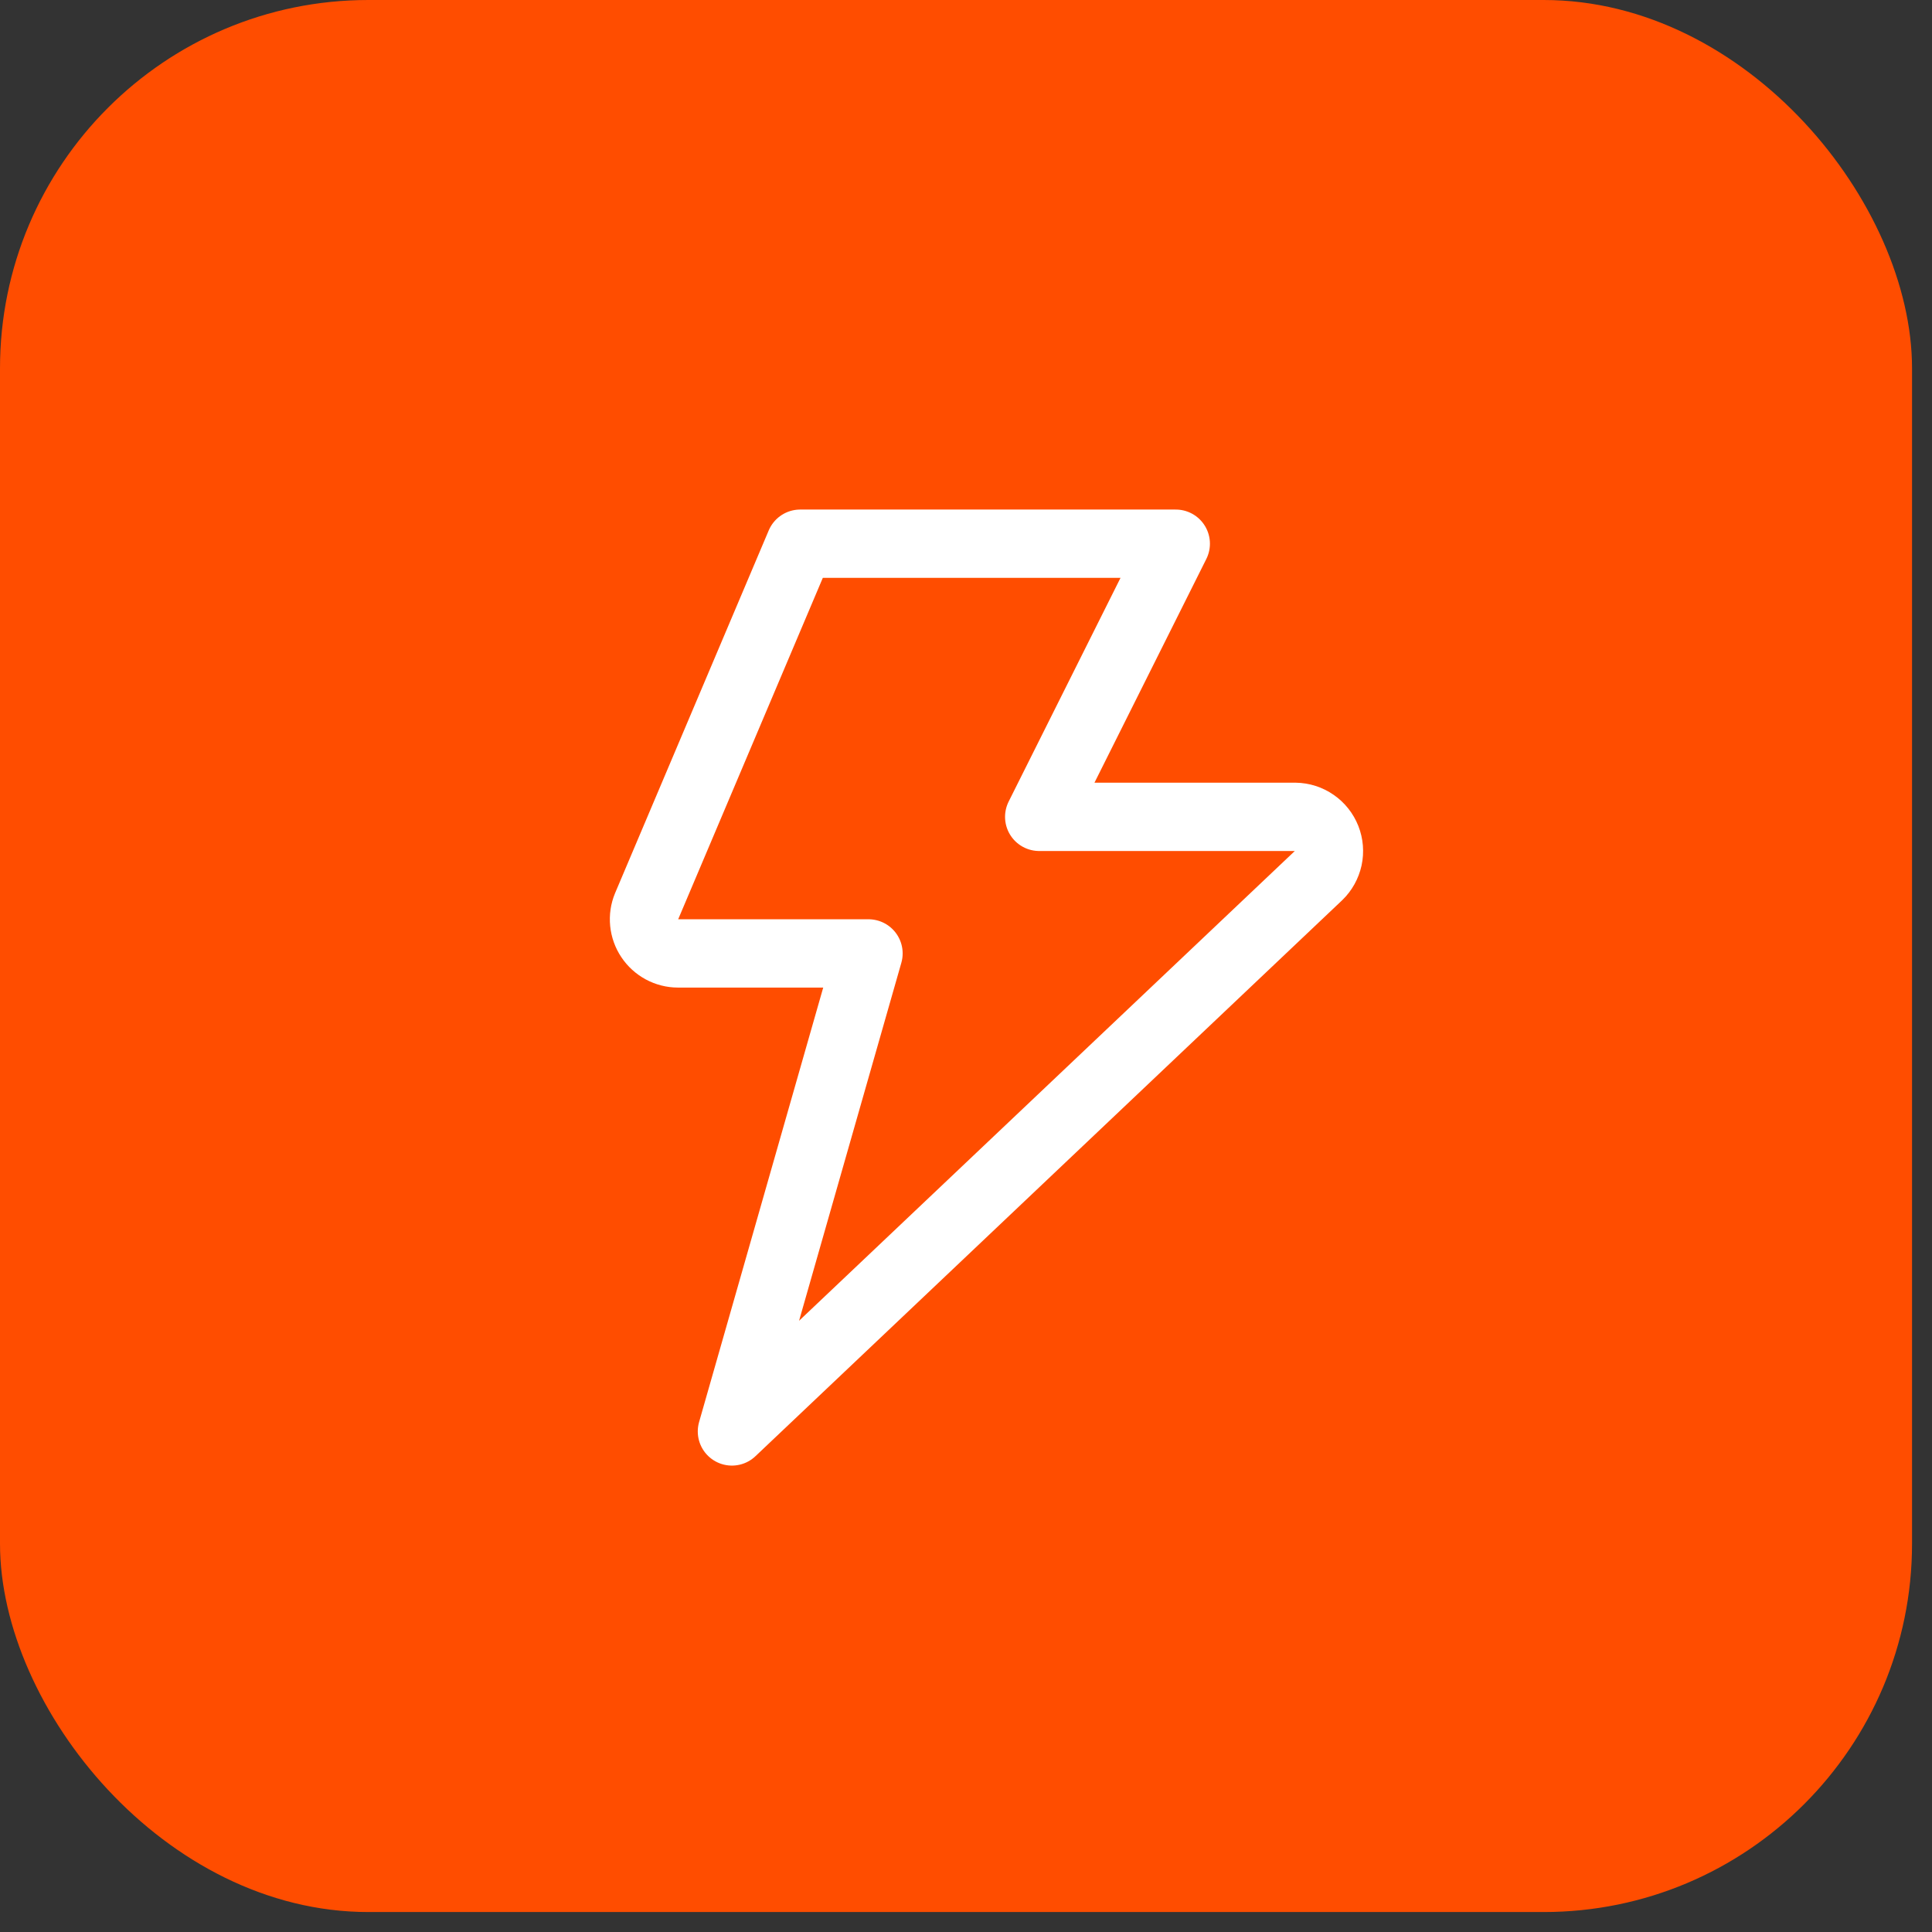 <?xml version="1.0" encoding="UTF-8"?> <svg xmlns="http://www.w3.org/2000/svg" width="45" height="45" viewBox="0 0 45 45" fill="none"><rect x="0" y="0" width="45" height="45" fill="#333333" stroke="none"/><rect width="44.535" height="44.535" rx="8.579" fill="#FF4D00"></rect><g clip-path="url(#clip0_4521_3298)"><path d="M18.638 12.664L15.06 21.11C15.01 21.23 14.991 21.361 15.004 21.491C15.017 21.62 15.061 21.745 15.134 21.853C15.206 21.962 15.304 22.05 15.418 22.112C15.533 22.174 15.661 22.207 15.791 22.207H20.229L17.048 33.341L30.711 20.394C30.824 20.285 30.902 20.144 30.936 19.99C30.969 19.836 30.956 19.676 30.898 19.529C30.84 19.383 30.74 19.256 30.61 19.167C30.481 19.077 30.327 19.028 30.17 19.026H24.205L27.386 12.664H18.638Z" stroke="white" stroke-width="1.591" stroke-linecap="round" stroke-linejoin="round"></path></g><defs><clipPath id="clip0_4521_3298"><rect width="22.268" height="22.268" fill="white" transform="translate(11.875 11.875)"></rect></clipPath></defs></svg> 